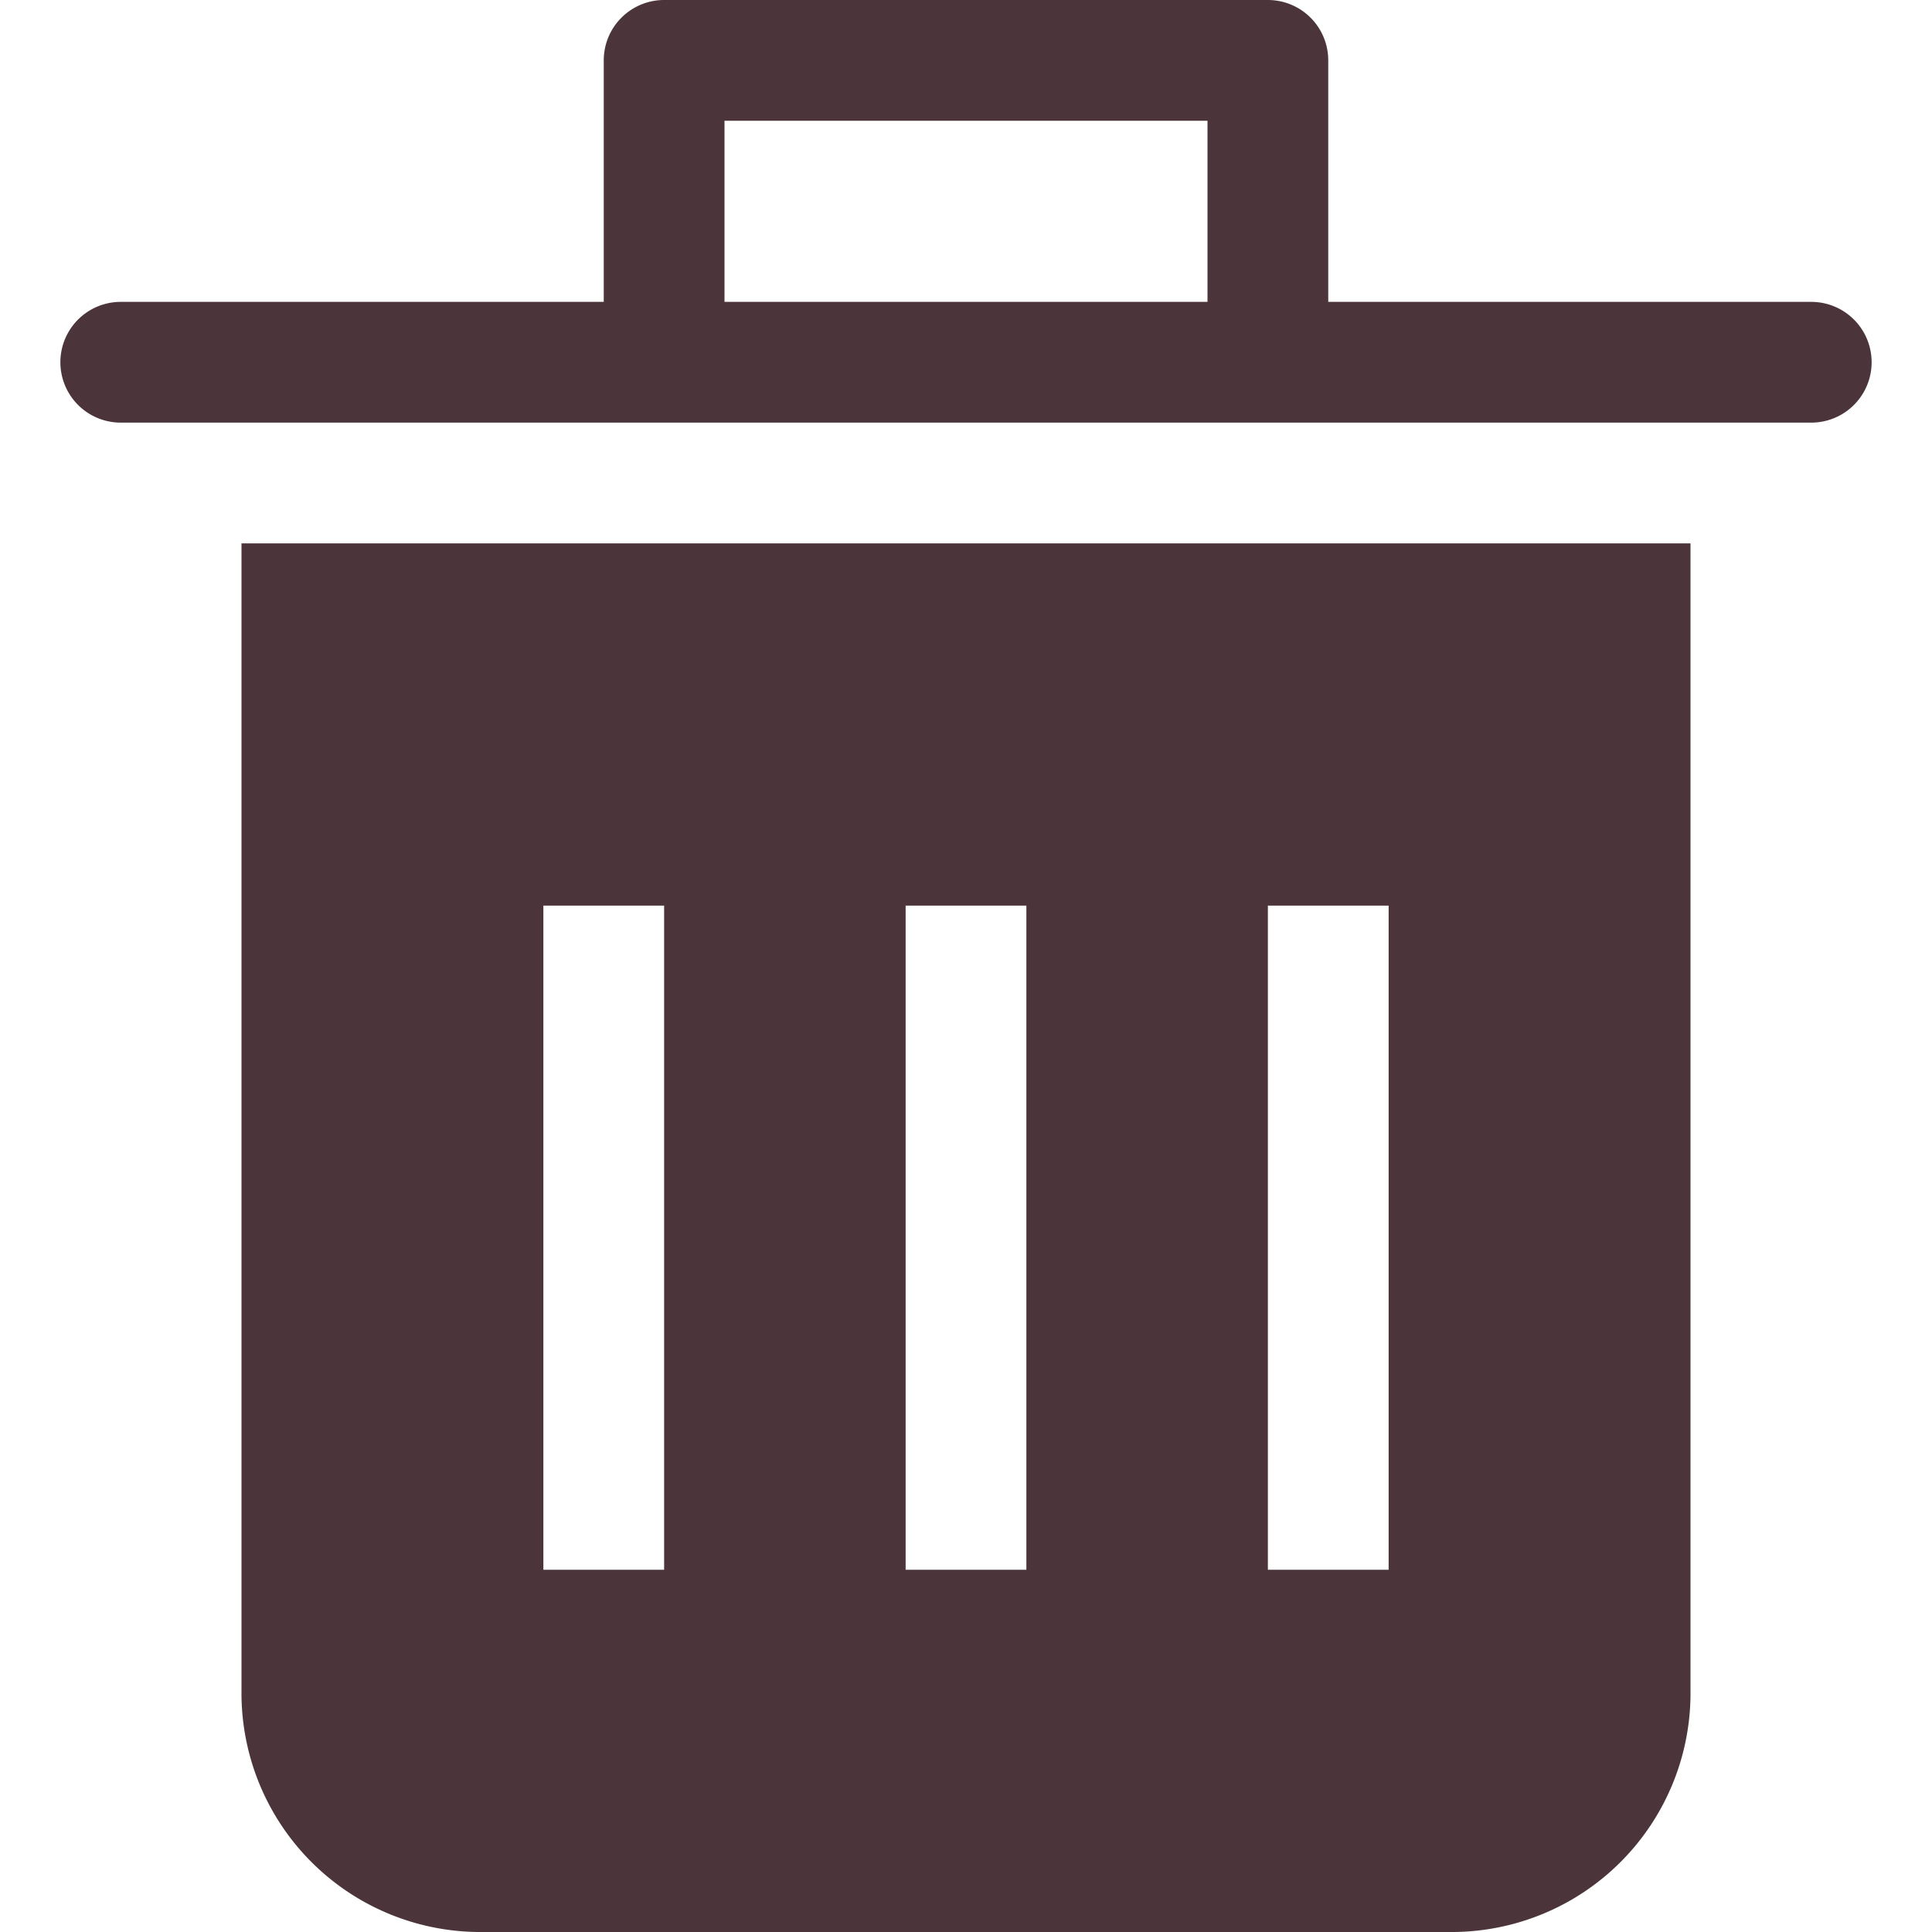 <svg xmlns="http://www.w3.org/2000/svg" width="32" height="32" viewBox="0 0 32 32"><g class="nc-icon-wrapper" fill="#4b353a"><path d="M4,9V28a3.957,3.957,0,0,0,4,4H24a3.957,3.957,0,0,0,4-4V9Zm7,17H9V15h2Zm6,0H15V15h2Zm6,0H21V15h2Z" fill="#4b353a"></path> <path data-color="color-2" d="M30,5H22V1a1,1,0,0,0-1-1H11a1,1,0,0,0-1,1V5H2A1,1,0,0,0,2,7H30a1,1,0,0,0,0-2ZM12,2h8V5H12Z"></path></g></svg>